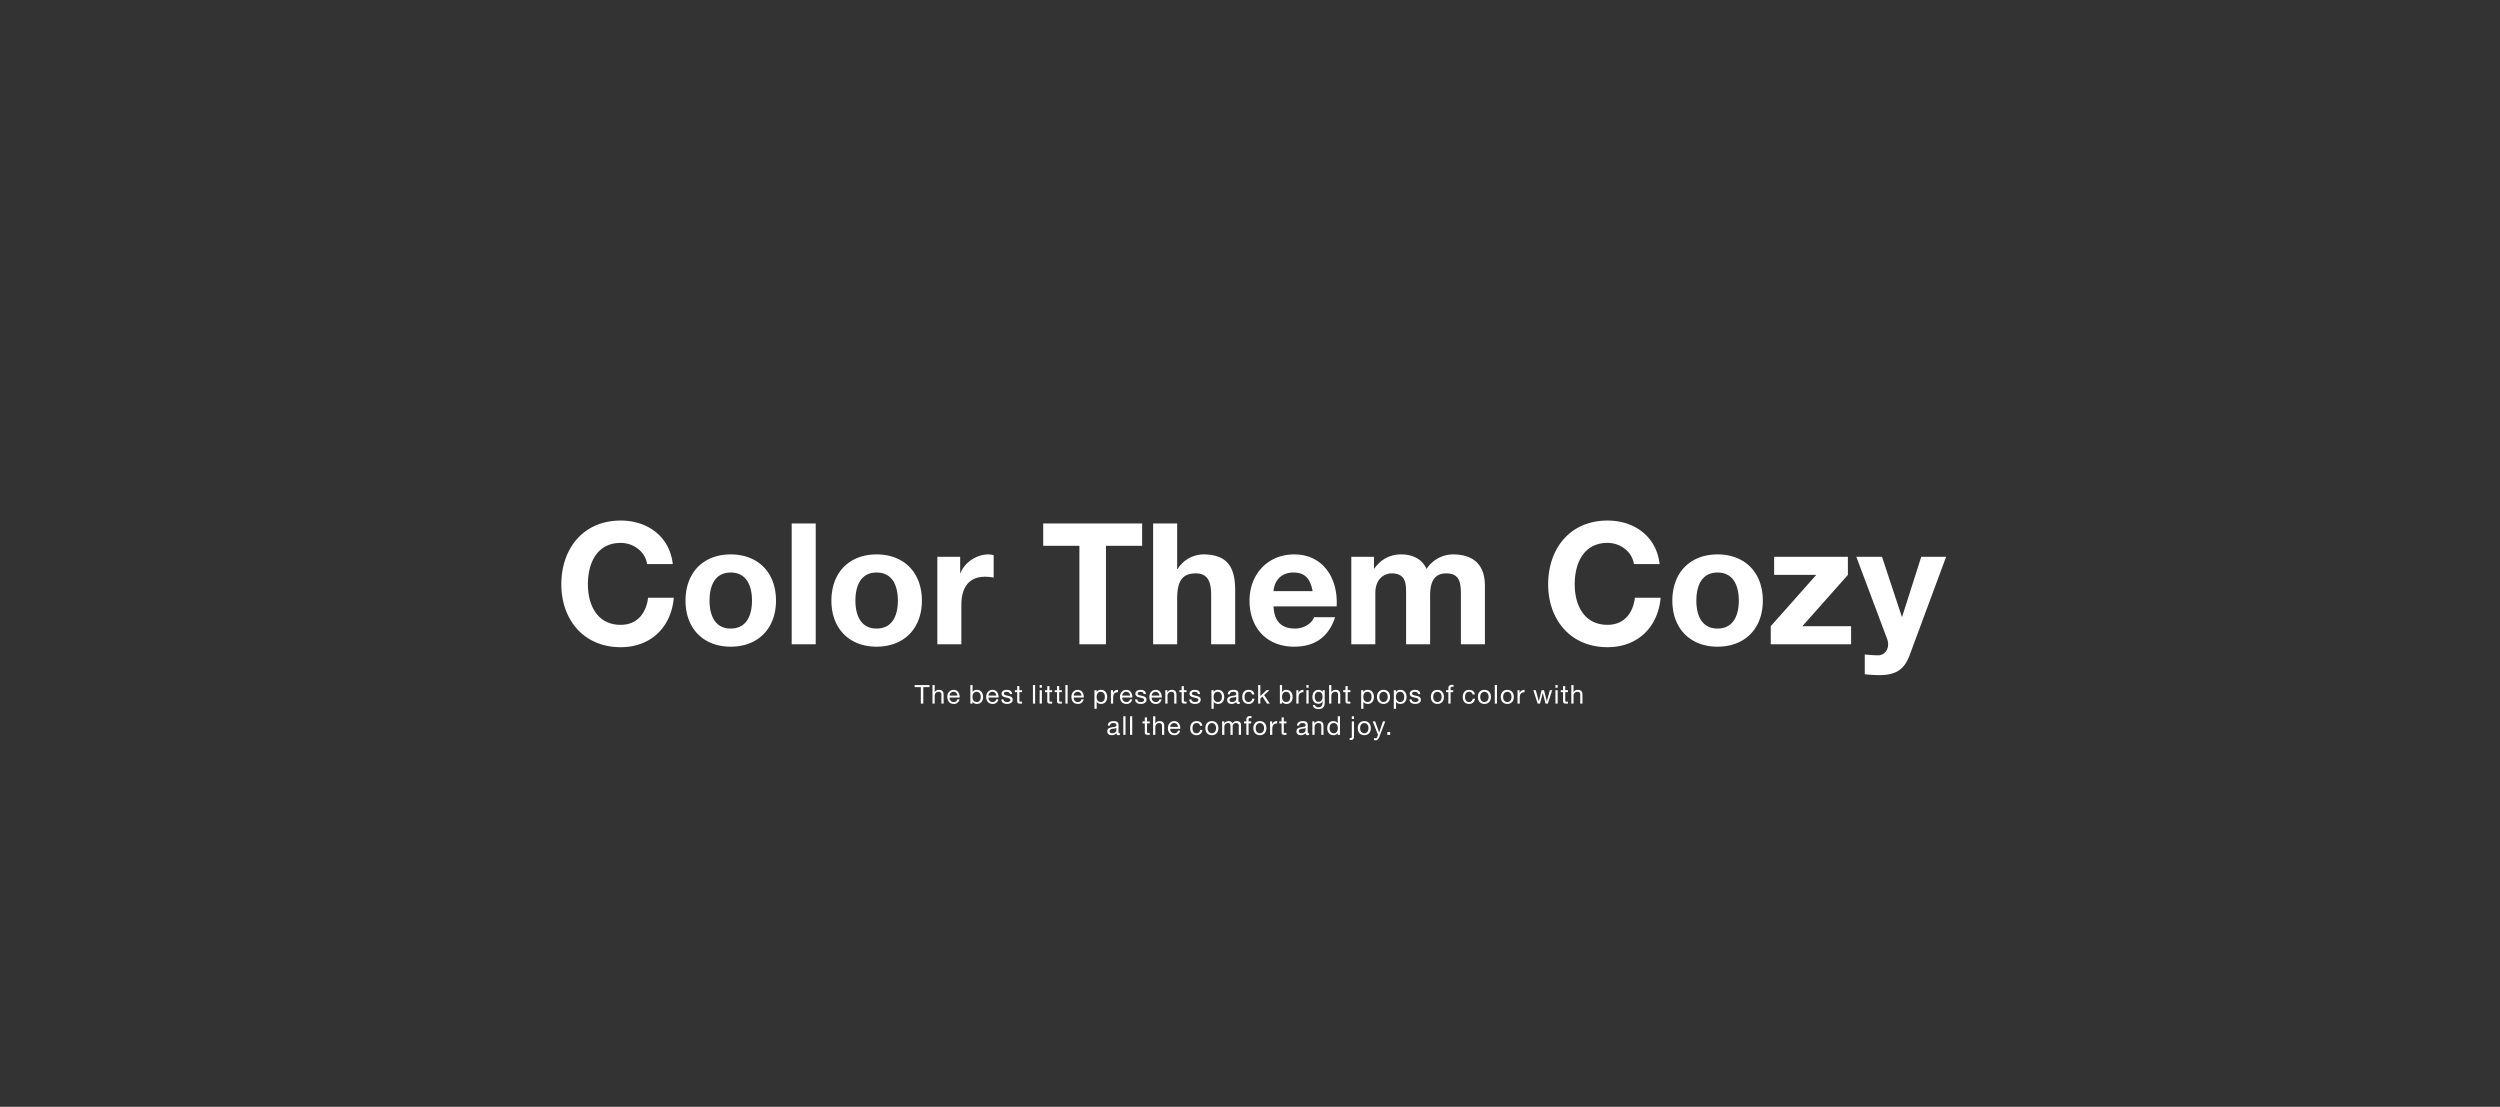 <svg id="G31463_KTB_Cozy_DESK.svg" xmlns="http://www.w3.org/2000/svg" width="1920" height="850" viewBox="0 0 1920 850">
  <rect x="0" y="0" width="1920" height="850" fill="#333333" stroke="none"/>
  <defs>
    <style>
      .cls-1 {
        fill: #d2d0c1;
        opacity: 0;
      }

      .cls-2 {
        fill: #fff;
        fill-rule: evenodd;
      }
    </style>
  </defs>
  <rect id="Bounding_Box" data-name="Bounding Box" class="cls-1" width="1920" height="850"/>
  <g id="Outline">
    <path id="subcopy" class="cls-2" d="M3351.19,2741.38h1.9v-12.67h4.76v-1.6h-11.41v1.6h4.75v12.67Zm8.95,0h1.7v-5.83c0-1.86.99-3.24,3.05-3.24a1.948,1.948,0,0,1,2.1,2.08v6.99h1.7v-6.79c0-2.22-.84-3.78-3.56-3.78a3.485,3.485,0,0,0-3.25,1.76h-0.04v-5.46h-1.7v14.27Zm19.07-3.27a2.492,2.492,0,0,1-2.68,2.02,3.043,3.043,0,0,1-3.21-3.4h7.73c0.1-2.5-1.02-5.92-4.67-5.92-2.82,0-4.86,2.28-4.86,5.38,0.1,3.16,1.66,5.43,4.96,5.43a4.165,4.165,0,0,0,4.41-3.51h-1.68Zm-5.89-2.88a2.965,2.965,0,0,1,5.93,0h-5.93Zm23.91,0.9c0,2.02-.78,4-3.1,4-2.34,0-3.26-1.88-3.26-3.92,0-1.94.88-3.9,3.16-3.9C3396.23,2732.31,3397.23,2734.19,3397.23,2736.13Zm-8,5.25h1.7v-1.37h0.04a3.975,3.975,0,0,0,3.34,1.61c3.16,0,4.71-2.45,4.71-5.37s-1.57-5.44-4.75-5.44a3.48,3.48,0,0,0-3.3,1.64h-0.04v-5.34h-1.7v14.27Zm19.83-3.27a2.488,2.488,0,0,1-2.67,2.02,3.046,3.046,0,0,1-3.22-3.4h7.73c0.1-2.5-1.02-5.92-4.67-5.92-2.82,0-4.86,2.28-4.86,5.38,0.1,3.16,1.66,5.43,4.96,5.43a4.165,4.165,0,0,0,4.41-3.51h-1.68Zm-5.89-2.88a2.965,2.965,0,0,1,5.93,0h-5.93Zm9.82,2.9c0.1,2.55,2.06,3.49,4.38,3.49,2.09,0,4.39-.8,4.39-3.25,0-2-1.68-2.56-3.37-2.94-1.58-.38-3.38-0.58-3.38-1.8,0-1.04,1.18-1.32,2.2-1.32,1.12,0,2.27.42,2.39,1.74h1.7c-0.14-2.52-1.96-3.24-4.23-3.24-1.8,0-3.86.86-3.86,2.94,0,1.98,1.7,2.54,3.38,2.92,1.7,0.38,3.37.6,3.37,1.92,0,1.3-1.43,1.54-2.49,1.54-1.4,0-2.72-.48-2.78-2h-1.7Zm13.9-10.18h-1.7v3.1h-1.76v1.5h1.76v6.58c0,1.89.7,2.25,2.46,2.25h1.3v-1.49h-0.78c-1.06,0-1.28-.14-1.28-0.92v-6.42h2.06v-1.5h-2.06v-3.1Zm10.4,13.43h1.69v-14.27h-1.69v14.27Zm5.16,0h1.7v-10.33h-1.7v10.33Zm1.7-14.27h-1.7v2.08h1.7v-2.08Zm5.84,0.84h-1.7v3.1h-1.76v1.5h1.76v6.58c0,1.89.7,2.25,2.46,2.25h1.3v-1.49h-0.78c-1.06,0-1.28-.14-1.28-0.92v-6.42h2.06v-1.5h-2.06v-3.1Zm7.48,0h-1.69v3.1h-1.76v1.5h1.76v6.58c0,1.89.7,2.25,2.45,2.25h1.3v-1.49h-0.78c-1.06,0-1.28-.14-1.28-0.92v-6.42h2.06v-1.5h-2.06v-3.1Zm4.76,13.43h1.7v-14.27h-1.7v14.27Zm12.29-3.27a2.492,2.492,0,0,1-2.68,2.02,3.043,3.043,0,0,1-3.21-3.4h7.73c0.1-2.5-1.02-5.92-4.68-5.92-2.81,0-4.85,2.28-4.85,5.38,0.1,3.16,1.66,5.43,4.95,5.43a4.169,4.169,0,0,0,4.42-3.51h-1.68Zm-5.89-2.88a2.943,2.943,0,0,1,2.95-2.92,2.975,2.975,0,0,1,2.98,2.92h-5.93Zm23.9,0.9c0,2.02-.78,4-3.09,4-2.34,0-3.26-1.88-3.26-3.92,0-1.94.88-3.9,3.16-3.9C3491.53,2732.31,3492.53,2734.19,3492.53,2736.13Zm-7.99,9.21h1.7v-5.33h0.04a3.975,3.975,0,0,0,3.34,1.61c3.15,0,4.71-2.45,4.71-5.37s-1.58-5.44-4.75-5.44a3.48,3.48,0,0,0-3.3,1.64h-0.04v-1.4h-1.7v14.29Zm12.65-3.96h1.7v-4.59c0-2.62.99-4.18,3.73-4.18v-1.8a3.739,3.739,0,0,0-3.79,2.42h-0.04v-2.18h-1.6v10.33Zm14.62-3.27a2.488,2.488,0,0,1-2.67,2.02,3.046,3.046,0,0,1-3.22-3.4h7.73c0.1-2.5-1.02-5.92-4.67-5.92-2.82,0-4.86,2.28-4.86,5.38,0.1,3.16,1.66,5.43,4.96,5.43a4.165,4.165,0,0,0,4.41-3.51h-1.68Zm-5.89-2.88a2.965,2.965,0,0,1,5.93,0h-5.93Zm9.82,2.9c0.1,2.55,2.06,3.49,4.38,3.49,2.09,0,4.39-.8,4.39-3.25,0-2-1.68-2.56-3.37-2.94-1.58-.38-3.38-0.58-3.38-1.8,0-1.04,1.18-1.32,2.2-1.32,1.12,0,2.27.42,2.39,1.74h1.7c-0.14-2.52-1.96-3.24-4.23-3.24-1.8,0-3.86.86-3.86,2.94,0,1.98,1.7,2.54,3.38,2.92,1.7,0.38,3.37.6,3.37,1.92,0,1.3-1.43,1.54-2.49,1.54-1.4,0-2.72-.48-2.78-2h-1.7Zm18.67-.02a2.492,2.492,0,0,1-2.68,2.02,3.046,3.046,0,0,1-3.22-3.4h7.73c0.1-2.5-1.02-5.92-4.67-5.92-2.82,0-4.86,2.28-4.86,5.38,0.1,3.16,1.66,5.43,4.96,5.43a4.159,4.159,0,0,0,4.41-3.51h-1.67Zm-5.9-2.88a2.945,2.945,0,0,1,2.96-2.92,2.975,2.975,0,0,1,2.98,2.92h-5.94Zm10.44,6.15h1.7v-5.83c0-1.86,1-3.24,3.06-3.24a1.948,1.948,0,0,1,2.1,2.08v6.99h1.7v-6.79c0-2.22-.84-3.78-3.56-3.78a3.6,3.6,0,0,0-3.36,1.88h-0.04v-1.64h-1.6v10.33Zm14.26-13.43h-1.7v3.1h-1.76v1.5h1.76v6.58c0,1.89.7,2.25,2.46,2.25h1.3v-1.49h-0.78c-1.06,0-1.28-.14-1.28-0.92v-6.42h2.06v-1.5h-2.06v-3.1Zm4.13,10.18c0.1,2.55,2.06,3.49,4.38,3.49,2.09,0,4.39-.8,4.39-3.25,0-2-1.68-2.56-3.38-2.94-1.57-.38-3.37-0.58-3.37-1.8,0-1.04,1.18-1.32,2.2-1.32,1.11,0,2.27.42,2.39,1.74h1.7c-0.14-2.52-1.96-3.24-4.23-3.24-1.8,0-3.86.86-3.86,2.94,0,1.98,1.7,2.54,3.38,2.92s3.37,0.6,3.37,1.92c0,1.3-1.44,1.54-2.49,1.54-1.4,0-2.72-.48-2.78-2h-1.7Zm25.07-2c0,2.02-.78,4-3.1,4-2.34,0-3.26-1.88-3.26-3.92,0-1.94.88-3.9,3.16-3.9C3581.41,2732.31,3582.41,2734.19,3582.41,2736.13Zm-8,9.21h1.7v-5.33h0.04a3.975,3.975,0,0,0,3.34,1.61c3.16,0,4.71-2.45,4.71-5.37s-1.57-5.44-4.75-5.44a3.48,3.48,0,0,0-3.3,1.64h-0.04v-1.4h-1.7v14.29Zm19.01-7.55c0,0.94-.91,2.34-3.15,2.34-1.04,0-2-.4-2-1.52,0-1.26.96-1.66,2.08-1.86,1.14-.2,2.42-0.22,3.07-0.7v1.74Zm2.76,2.24a1.459,1.459,0,0,1-.52.1c-0.54,0-.54-0.36-0.54-1.16v-5.32c0-2.42-2.01-2.84-3.87-2.84-2.3,0-4.28.9-4.38,3.46h1.7c0.08-1.52,1.14-1.96,2.58-1.96,1.08,0,2.29.24,2.29,1.72,0,1.28-1.59,1.16-3.47,1.52-1.76.34-3.5,0.84-3.5,3.18,0,2.05,1.54,2.89,3.42,2.89a4.577,4.577,0,0,0,3.63-1.59,1.355,1.355,0,0,0,1.44,1.59,2.293,2.293,0,0,0,1.22-.28v-1.31Zm11.18-5.66c-0.24-2.46-2.12-3.56-4.46-3.56-3.27,0-4.87,2.44-4.87,5.54,0,3.08,1.68,5.27,4.83,5.27a4.29,4.29,0,0,0,4.56-4.01h-1.74a2.674,2.674,0,0,1-2.84,2.52c-2.15,0-3.01-1.88-3.01-3.78,0-2.1.76-4.04,3.21-4.04a2.407,2.407,0,0,1,2.56,2.06h1.76Zm2.89,7.01h1.69v-3.91l1.6-1.48,3.54,5.39h2.16l-4.4-6.57,4.1-3.76h-2.28l-4.72,4.52v-8.46h-1.69v14.27Zm24.68-5.25c0,2.02-.78,4-3.09,4-2.34,0-3.26-1.88-3.26-3.92,0-1.94.88-3.9,3.16-3.9C3633.93,2732.31,3634.93,2734.19,3634.93,2736.13Zm-7.99,5.25h1.7v-1.37h0.04a3.975,3.975,0,0,0,3.34,1.61c3.15,0,4.71-2.45,4.71-5.37s-1.58-5.44-4.75-5.44a3.48,3.48,0,0,0-3.3,1.64h-0.04v-5.34h-1.7v14.27Zm12.65,0h1.69v-4.59c0-2.62,1-4.18,3.74-4.18v-1.8a3.759,3.759,0,0,0-3.8,2.42h-0.04v-2.18h-1.59v10.33Zm7.72,0h1.7v-10.33h-1.7v10.33Zm1.7-14.27h-1.7v2.08h1.7v-2.08Zm7.62,12.9c-2.24,0-2.92-2.08-2.92-3.94,0-1.98.88-3.76,3.06-3.76,2.13,0,2.93,1.88,2.93,3.7C3659.7,2737.95,3658.87,2740.01,3656.63,2740.01Zm4.75-8.96h-1.6v1.48h-0.02a3.359,3.359,0,0,0-3.07-1.72c-3.58,0-4.78,3.02-4.78,5.46,0,2.82,1.54,5.23,4.62,5.23a3.439,3.439,0,0,0,3.21-1.87h0.04v0.67c0,2.32-.88,3.92-3.09,3.92-1.12,0-2.6-.44-2.68-1.68h-1.7c0.1,2.26,2.34,3.04,4.28,3.04,3.25,0,4.79-1.72,4.79-5.08v-9.45Zm3.39,10.33h1.69v-5.83c0-1.86,1-3.24,3.06-3.24a1.948,1.948,0,0,1,2.1,2.08v6.99h1.7v-6.79c0-2.22-.84-3.78-3.56-3.78a3.5,3.5,0,0,0-3.26,1.76h-0.04v-5.46h-1.69v14.27Zm14.25-13.43h-1.69v3.1h-1.76v1.5h1.76v6.58c0,1.89.7,2.25,2.45,2.25h1.3v-1.49h-0.78c-1.06,0-1.28-.14-1.28-0.92v-6.42h2.06v-1.5h-2.06v-3.1Zm18.35,8.18c0,2.02-.77,4-3.09,4-2.34,0-3.26-1.88-3.26-3.92,0-1.94.88-3.9,3.16-3.9C3696.38,2732.31,3697.37,2734.19,3697.37,2736.13Zm-7.99,9.21h1.7v-5.33h0.04a3.975,3.975,0,0,0,3.34,1.61c3.15,0,4.71-2.45,4.71-5.37s-1.58-5.44-4.75-5.44a3.48,3.48,0,0,0-3.3,1.64h-0.04v-1.4h-1.7v14.29Zm12.14-9.11c0,3.02,1.74,5.39,5.02,5.39s5.01-2.37,5.01-5.39c0-3.04-1.74-5.42-5.01-5.42S3701.52,2733.19,3701.52,2736.23Zm1.8,0c0-2.52,1.44-3.92,3.22-3.92s3.21,1.4,3.21,3.92c0,2.5-1.44,3.9-3.21,3.9S3703.32,2738.73,3703.32,2736.23Zm19.12-.1c0,2.02-.78,4-3.1,4-2.34,0-3.26-1.88-3.26-3.92,0-1.94.88-3.9,3.16-3.9C3721.44,2732.31,3722.44,2734.19,3722.44,2736.13Zm-8,9.21h1.7v-5.33h0.04a3.975,3.975,0,0,0,3.34,1.61c3.15,0,4.71-2.45,4.71-5.37s-1.58-5.44-4.75-5.44a3.48,3.48,0,0,0-3.3,1.64h-0.04v-1.4h-1.7v14.29Zm12.01-7.21c0.1,2.55,2.06,3.49,4.38,3.49,2.1,0,4.39-.8,4.39-3.25,0-2-1.67-2.56-3.37-2.94-1.58-.38-3.38-0.58-3.38-1.8,0-1.04,1.18-1.32,2.2-1.32,1.12,0,2.28.42,2.4,1.74h1.69c-0.13-2.52-1.95-3.24-4.23-3.24-1.8,0-3.86.86-3.86,2.94,0,1.98,1.7,2.54,3.38,2.92,1.7,0.38,3.38.6,3.38,1.92,0,1.3-1.44,1.54-2.5,1.54-1.4,0-2.72-.48-2.78-2h-1.7Zm16.46-1.9c0,3.02,1.74,5.39,5.01,5.39s5.02-2.37,5.02-5.39c0-3.04-1.74-5.42-5.02-5.42S3742.91,2733.19,3742.91,2736.23Zm1.8,0c0-2.52,1.43-3.92,3.21-3.92s3.22,1.4,3.22,3.92c0,2.5-1.44,3.9-3.22,3.9S3744.71,2738.73,3744.71,2736.23Zm11.64,5.15h1.69v-8.83h2v-1.5h-2v-1.44a1.059,1.059,0,0,1,1.3-1.16,3.189,3.189,0,0,1,.96.14v-1.48a4.18,4.18,0,0,0-1.1-.16c-1.86,0-2.85.88-2.85,2.56v1.54h-1.74v1.5h1.74v8.83Zm20.34-7.01c-0.24-2.46-2.11-3.56-4.45-3.56-3.28,0-4.88,2.44-4.88,5.54,0,3.08,1.68,5.27,4.84,5.27a4.281,4.281,0,0,0,4.55-4.01h-1.73a2.674,2.674,0,0,1-2.84,2.52c-2.16,0-3.02-1.88-3.02-3.78,0-2.1.76-4.04,3.22-4.04a2.407,2.407,0,0,1,2.56,2.06h1.75Zm2.33,1.86c0,3.02,1.74,5.39,5.01,5.39s5.02-2.37,5.02-5.39c0-3.04-1.74-5.42-5.02-5.42S3779.02,2733.19,3779.02,2736.23Zm1.8,0c0-2.52,1.43-3.92,3.21-3.92s3.22,1.4,3.22,3.92c0,2.5-1.44,3.9-3.22,3.9S3780.82,2738.73,3780.82,2736.23Zm11.16,5.15h1.7v-14.27h-1.7v14.27Zm4.61-5.15c0,3.02,1.74,5.39,5.02,5.39s5.01-2.37,5.01-5.39c0-3.04-1.74-5.42-5.01-5.42S3796.59,2733.19,3796.59,2736.23Zm1.8,0c0-2.52,1.44-3.92,3.22-3.92s3.21,1.4,3.21,3.92c0,2.5-1.43,3.9-3.21,3.9S3798.39,2738.73,3798.39,2736.23Zm11.06,5.15h1.7v-4.59c0-2.62,1-4.18,3.73-4.18v-1.8a3.755,3.755,0,0,0-3.79,2.42h-0.04v-2.18h-1.6v10.33Zm26.6-10.33h-1.76l-2.32,8.46h-0.04l-2.15-8.46h-1.86l-2.08,8.46h-0.04l-2.34-8.46h-1.88l3.32,10.33h1.84l2.08-8.21h0.04l2.1,8.21h1.79Zm2.52,10.33h1.7v-10.33h-1.7v10.33Zm1.7-14.27h-1.7v2.08h1.7v-2.08Zm5.83,0.84h-1.69v3.1h-1.76v1.5h1.76v6.58c0,1.89.69,2.25,2.45,2.25h1.3v-1.49h-0.78c-1.06,0-1.28-.14-1.28-0.92v-6.42h2.06v-1.5h-2.06v-3.1Zm4.68,13.43h1.69v-5.83c0-1.86,1-3.24,3.06-3.24a1.948,1.948,0,0,1,2.1,2.08v6.99h1.7v-6.79c0-2.22-.84-3.78-3.56-3.78a3.5,3.5,0,0,0-3.26,1.76h-0.04v-5.46h-1.69v14.27Zm-349.44,20.41c0,0.94-.92,2.34-3.16,2.34-1.03,0-1.99-.4-1.99-1.52,0-1.26.96-1.66,2.07-1.86,1.14-.2,2.42-0.22,3.08-0.7v1.74Zm2.76,2.24a1.459,1.459,0,0,1-.52.1c-0.54,0-.54-0.36-0.54-1.16v-5.32c0-2.42-2.02-2.84-3.88-2.84-2.29,0-4.27.9-4.37,3.46h1.7c0.08-1.52,1.13-1.96,2.57-1.96,1.08,0,2.3.24,2.3,1.72,0,1.28-1.6,1.16-3.48,1.52-1.75.34-3.49,0.84-3.49,3.18,0,2.05,1.54,2.89,3.41,2.89a4.611,4.611,0,0,0,3.64-1.59,1.355,1.355,0,0,0,1.44,1.59,2.293,2.293,0,0,0,1.22-.28v-1.31Zm2.58,1.35h1.7v-14.27h-1.7v14.27Zm5.16,0h1.7v-14.27h-1.7v14.27Zm13.06-13.43h-1.7v3.1h-1.76v1.5h1.76v6.58c0,1.89.7,2.25,2.46,2.25h1.3v-1.49h-0.78c-1.06,0-1.28-.14-1.28-0.92v-6.42h2.06v-1.5h-2.06v-3.1Zm4.67,13.43h1.7v-5.83c0-1.86,1-3.24,3.06-3.24a1.945,1.945,0,0,1,2.09,2.08v6.99h1.7v-6.79c0-2.22-.84-3.78-3.55-3.78a3.5,3.5,0,0,0-3.26,1.76h-0.04v-5.46h-1.7v14.27Zm19.08-3.27a2.492,2.492,0,0,1-2.68,2.02,3.046,3.046,0,0,1-3.22-3.4h7.73c0.1-2.5-1.02-5.92-4.67-5.92-2.82,0-4.86,2.28-4.86,5.38,0.1,3.16,1.66,5.43,4.96,5.43a4.159,4.159,0,0,0,4.41-3.51h-1.67Zm-5.9-2.88a2.945,2.945,0,0,1,2.96-2.92,2.975,2.975,0,0,1,2.98,2.92h-5.94Zm24.63-.86c-0.24-2.46-2.12-3.56-4.46-3.56-3.28,0-4.87,2.44-4.87,5.54,0,3.08,1.67,5.27,4.83,5.27a4.29,4.29,0,0,0,4.56-4.01h-1.74a2.674,2.674,0,0,1-2.84,2.52c-2.16,0-3.02-1.88-3.02-3.78,0-2.1.76-4.04,3.22-4.04a2.407,2.407,0,0,1,2.56,2.06h1.76Zm2.32,1.86c0,3.02,1.74,5.39,5.02,5.39s5.01-2.37,5.01-5.39c0-3.04-1.74-5.42-5.01-5.42S3569.7,2757.19,3569.7,2760.23Zm1.8,0c0-2.52,1.44-3.92,3.22-3.92s3.21,1.4,3.21,3.92c0,2.5-1.43,3.9-3.21,3.9S3571.5,2762.73,3571.5,2760.23Zm11.09,5.15h1.7v-6.43a2.789,2.789,0,0,1,2.76-2.64c1.52,0,1.94.96,1.94,2.3v6.77h1.7v-6.43a2.5,2.5,0,0,1,2.69-2.64c1.66,0,2,1.02,2,2.3v6.77h1.7v-7.57c0-2.14-1.38-3-3.44-3a3.809,3.809,0,0,0-3.23,1.76,2.742,2.742,0,0,0-2.84-1.76,3.812,3.812,0,0,0-3.34,1.76h-0.04v-1.52h-1.6v10.33Zm18.61,0h1.7v-8.83h2v-1.5h-2v-1.44a1.059,1.059,0,0,1,1.3-1.16,3.189,3.189,0,0,1,.96.14v-1.48a4.18,4.18,0,0,0-1.1-.16c-1.86,0-2.86.88-2.86,2.56v1.54h-1.74v1.5h1.74v8.83Zm5.36-5.15c0,3.02,1.74,5.39,5.01,5.39s5.02-2.37,5.02-5.39c0-3.04-1.74-5.42-5.02-5.42S3606.56,2757.19,3606.56,2760.23Zm1.8,0c0-2.52,1.43-3.92,3.21-3.92s3.22,1.4,3.22,3.92c0,2.5-1.44,3.9-3.22,3.9S3608.36,2762.73,3608.36,2760.23Zm11.05,5.15h1.7v-4.59c0-2.62,1-4.18,3.74-4.18v-1.8a3.759,3.759,0,0,0-3.8,2.42h-0.04v-2.18h-1.6v10.33Zm10.54-13.43h-1.7v3.1h-1.76v1.5h1.76v6.58c0,1.89.7,2.25,2.46,2.25h1.3v-1.49h-0.78c-1.06,0-1.28-.14-1.28-0.92v-6.42h2.06v-1.5h-2.06v-3.1Zm16.69,9.84c0,0.94-.92,2.34-3.16,2.34-1.04,0-1.99-.4-1.99-1.52,0-1.26.95-1.66,2.07-1.86,1.14-.2,2.42-0.22,3.08-0.7v1.74Zm2.76,2.24a1.459,1.459,0,0,1-.52.1c-0.54,0-.54-0.36-0.54-1.16v-5.32c0-2.42-2.02-2.84-3.88-2.84-2.3,0-4.27.9-4.37,3.46h1.69c0.08-1.52,1.14-1.96,2.58-1.96,1.08,0,2.3.24,2.3,1.72,0,1.28-1.6,1.16-3.48,1.52-1.75.34-3.49,0.84-3.49,3.18,0,2.05,1.54,2.89,3.41,2.89a4.611,4.611,0,0,0,3.64-1.59,1.355,1.355,0,0,0,1.44,1.59,2.293,2.293,0,0,0,1.22-.28v-1.31Zm2.5,1.35h1.69v-5.83c0-1.86,1-3.24,3.06-3.24a1.948,1.948,0,0,1,2.1,2.08v6.99h1.7v-6.79c0-2.22-.84-3.78-3.56-3.78a3.6,3.6,0,0,0-3.36,1.88h-0.04v-1.64h-1.59v10.33Zm21.2-14.27h-1.7v5.32h-0.04a3.96,3.96,0,0,0-3.34-1.62c-3.15,0-4.71,2.46-4.71,5.38s1.58,5.43,4.75,5.43a3.492,3.492,0,0,0,3.3-1.63h0.04v1.39h1.7v-14.27Zm-7.99,9.2c0-2.02.78-4,3.09-4,2.34,0,3.26,1.88,3.26,3.92,0,1.94-.88,3.9-3.16,3.9C3666.11,2764.13,3665.11,2762.25,3665.11,2760.31Zm18.77-5.26h-1.7v11.37c0,1.06-.22,1.42-0.96,1.42a4.111,4.111,0,0,1-.7-0.04v1.46a4.5,4.5,0,0,0,.88.08c1.5,0,2.48-.8,2.48-2.64v-11.65Zm0-3.94h-1.7v2.08h1.7v-2.08Zm2.88,9.12c0,3.02,1.74,5.39,5.02,5.39s5.01-2.37,5.01-5.39c0-3.04-1.74-5.42-5.01-5.42S3686.76,2757.19,3686.76,2760.23Zm1.8,0c0-2.52,1.44-3.92,3.22-3.92s3.21,1.4,3.21,3.92c0,2.5-1.43,3.9-3.21,3.9S3688.56,2762.73,3688.56,2760.23Zm19.32-5.18h-1.8l-2.89,8.46h-0.04l-3.02-8.46h-1.92l4.1,10.27-0.7,1.76a1.468,1.468,0,0,1-1.4.94,3.478,3.478,0,0,1-1-.24v1.56a3.385,3.385,0,0,0,1.18.18c1.52,0,2.22-.74,3-2.76Zm1.56,10.33h2.21v-2.21h-2.21v2.21Z" transform="translate(-2644 -2201)"/>
    <path id="Color_Them_Cozy" data-name="Color Them Cozy" class="cls-2" d="M3160.7,2634.2c-2.46-21.45-19.61-33.41-40-33.41-28.71,0-45.59,21.45-45.59,49.01,0,26.78,16.88,48.24,45.59,48.24,22.73,0,38.71-14.83,40.78-37.97h-19.74c-1.56,12.22-8.57,20.8-21.04,20.8-18.32,0-25.2-15.6-25.2-31.07,0-16.25,6.88-31.85,25.2-31.85,10.13,0,18.96,7.02,20.26,16.25h19.74Zm9.78,28.08c0,21.32,13.64,35.37,34.68,35.37,21.17,0,34.81-14.05,34.81-35.37,0-21.45-13.64-35.49-34.81-35.49C3184.12,2626.79,3170.48,2640.83,3170.48,2662.28Zm18.45,0c0-10.79,3.76-21.58,16.23-21.58,12.6,0,16.37,10.79,16.37,21.58,0,10.66-3.77,21.45-16.37,21.45C3192.69,2683.73,3188.93,2672.94,3188.93,2662.28Zm63.09,33.54h18.45V2603h-18.45v92.82Zm30.5-33.54c0,21.32,13.64,35.37,34.68,35.37,21.17,0,34.81-14.05,34.81-35.37,0-21.45-13.64-35.49-34.81-35.49C3296.16,2626.79,3282.52,2640.83,3282.52,2662.28Zm18.44,0c0-10.79,3.77-21.58,16.24-21.58,12.6,0,16.37,10.79,16.37,21.58,0,10.66-3.77,21.45-16.37,21.45C3304.73,2683.73,3300.96,2672.94,3300.96,2662.28Zm62.92,33.54h18.44v-30.29c0-11.83,4.68-21.58,18.19-21.58a33.585,33.585,0,0,1,6.62.65v-17.16a13.7,13.7,0,0,0-4.02-.65c-8.97,0-18.06,5.85-21.44,14.3h-0.26v-12.48h-17.53v67.21Zm109.1,0h20.4v-75.66h27.79V2603h-75.98v17.16h27.79v75.66Zm56.63,0h18.45v-35.23c0-13.65,4.28-19.24,14.28-19.24,8.58,0,11.82,5.46,11.82,16.51v37.96h18.45v-41.34c0-16.64-4.94-27.69-24.55-27.69a23.58,23.58,0,0,0-19.61,11.18h-0.39V2603h-18.45v92.82Zm140.92-29.12c1.29-20.67-9.75-39.91-32.61-39.91-20.39,0-34.29,15.34-34.29,35.49,0,20.8,13.12,35.37,34.29,35.37,15.2,0,26.24-6.77,31.44-22.63h-16.24c-1.17,4.16-7.14,8.71-14.55,8.71-10.26,0-15.97-5.33-16.49-17.03h48.45Zm-48.45-11.7c0.26-5.2,3.63-14.3,15.32-14.3,8.97,0,12.99,4.94,14.68,14.3h-30Zm59.72,40.82h18.44v-39c0-13.13,8.83-15.47,12.47-15.47,11.69,0,11.17,8.97,11.17,16.77v37.7h18.45v-37.44c0-8.45,1.94-17.03,12.34-17.03,10.52,0,11.3,7.41,11.3,16.38v38.09h18.44v-44.98c0-17.42-10.26-24.05-24.55-24.05a24.375,24.375,0,0,0-20.26,11.18c-3.64-8.06-11.17-11.18-19.62-11.18-8.7,0-15.71,4.03-20.52,10.92h-0.26v-9.1h-17.4v67.21Zm236.78-61.62c-2.47-21.45-19.61-33.41-40.01-33.41-28.7,0-45.59,21.45-45.59,49.01,0,26.78,16.89,48.24,45.59,48.24,22.74,0,38.71-14.83,40.79-37.97h-19.74c-1.56,12.22-8.58,20.8-21.05,20.8-18.31,0-25.19-15.6-25.19-31.07,0-16.25,6.88-31.85,25.19-31.85,10.14,0,18.97,7.02,20.27,16.25h19.74Zm9.78,28.08c0,21.32,13.64,35.37,34.68,35.37,21.17,0,34.81-14.05,34.81-35.37,0-21.45-13.64-35.49-34.81-35.49C3942,2626.79,3928.36,2640.83,3928.36,2662.28Zm18.44,0c0-10.79,3.77-21.58,16.24-21.58,12.6,0,16.36,10.79,16.36,21.58,0,10.66-3.76,21.45-16.36,21.45C3950.57,2683.73,3946.8,2672.94,3946.8,2662.28Zm57.14,33.54h61.7v-13.91h-37.41l34.94-39.39v-13.91h-56.64v13.91h32.35l-34.94,39.39v13.91Zm134.68-67.21h-19.1l-14.67,46.02h-0.26l-15.2-46.02h-19.74l23.64,63.05c2.07,5.34,0,11.97-6.37,12.62a97.967,97.967,0,0,1-10.78-.65v15.21a109.752,109.752,0,0,0,11.3.65c12.73,0,19.1-4.42,23.12-15.21Z" transform="translate(-2644 -2201)"/>
  </g>
</svg>
